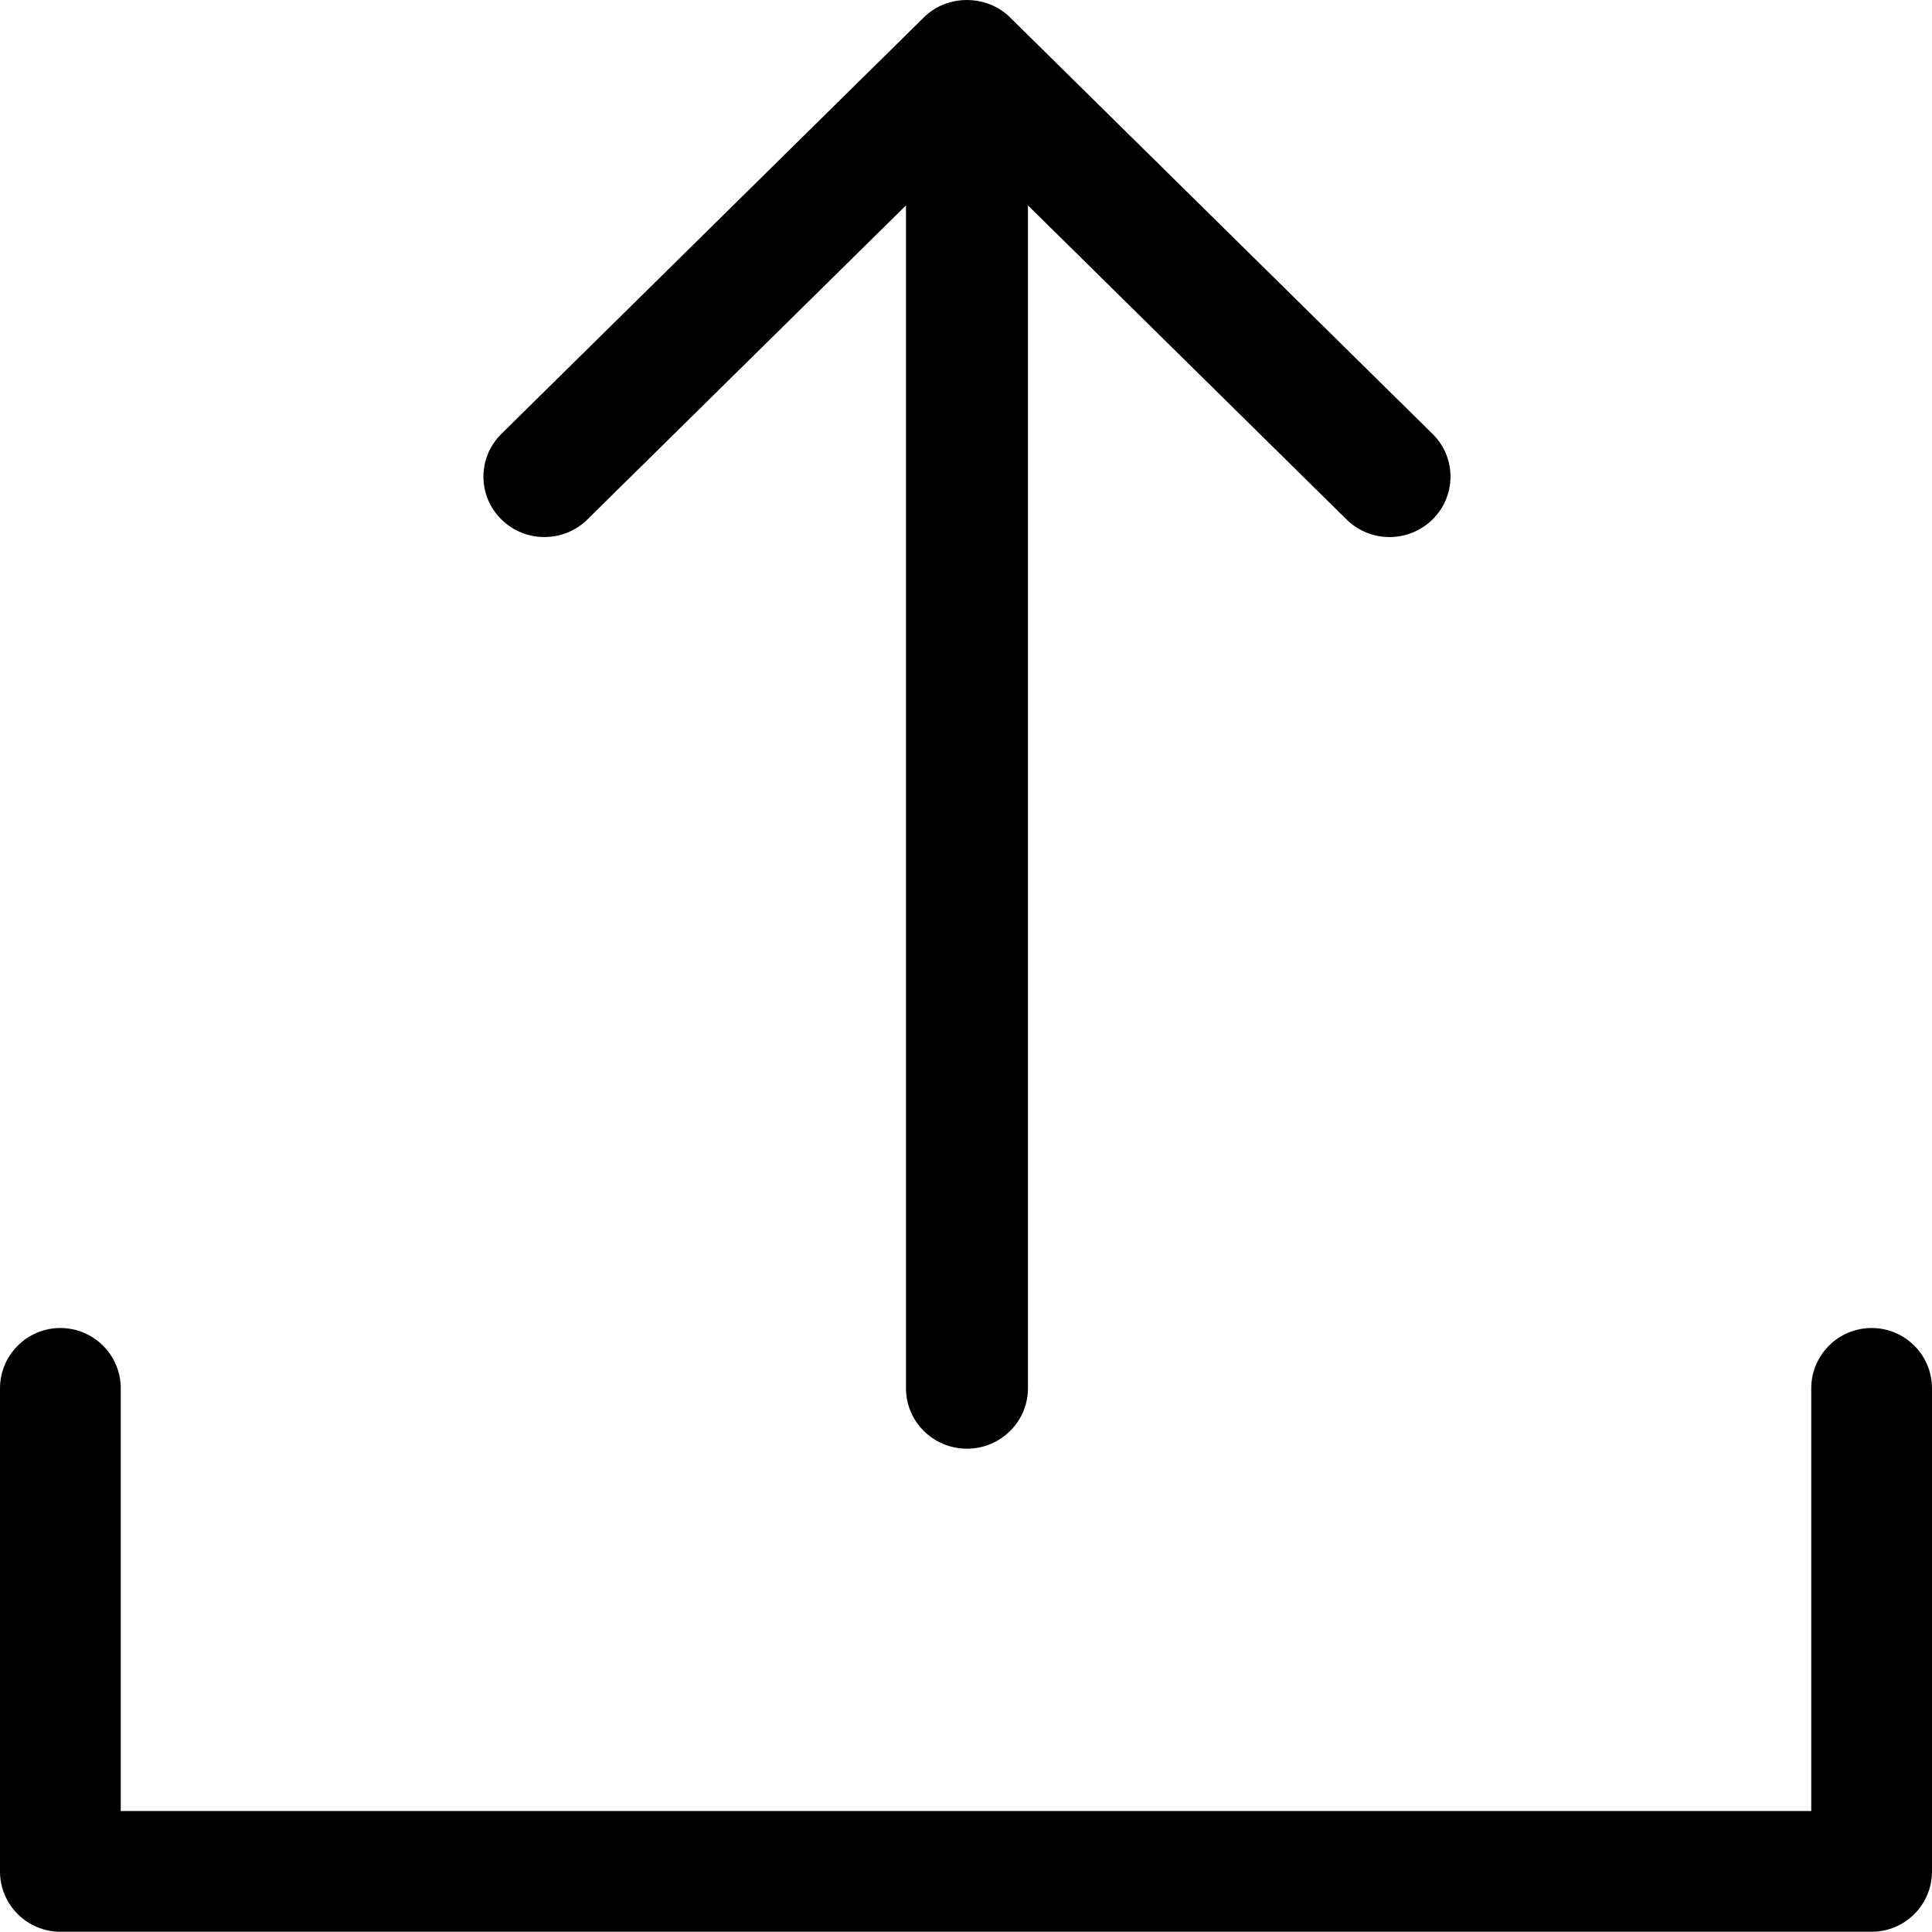 <svg xmlns="http://www.w3.org/2000/svg" xmlns:xlink="http://www.w3.org/1999/xlink" enable-background="new 0 0 32 32" height="64px" id="Слой_1" version="1.1" viewBox="0 0 32 32" width="64px" xml:space="preserve"><g id="Upload"><path d="M31,21.996c-0.552,0-1,0.448-1,1v7H2v-7c0-0.552-0.448-1-1-1s-1,0.448-1,1v8c0,0.552,0.448,1,1,1h30   c0.552,0,1-0.448,1-1v-8C32,22.443,31.552,21.996,31,21.996z" /><path d="M9.731,8.602l5.275-5.2v19.593c0,0.552,0.452,1,1.01,1c0.558,0,1.01-0.448,1.01-1V3.402l5.275,5.2   c0.394,0.391,1.034,0.391,1.428,0s0.395-1.024,0-1.414L16.73,0.289c-0.39-0.387-1.046-0.383-1.429,0L8.303,7.188   c-0.395,0.391-0.394,1.024,0,1.414C8.697,8.993,9.337,8.993,9.731,8.602z"/></g><g/><g/><g/><g/><g/><g/></svg>